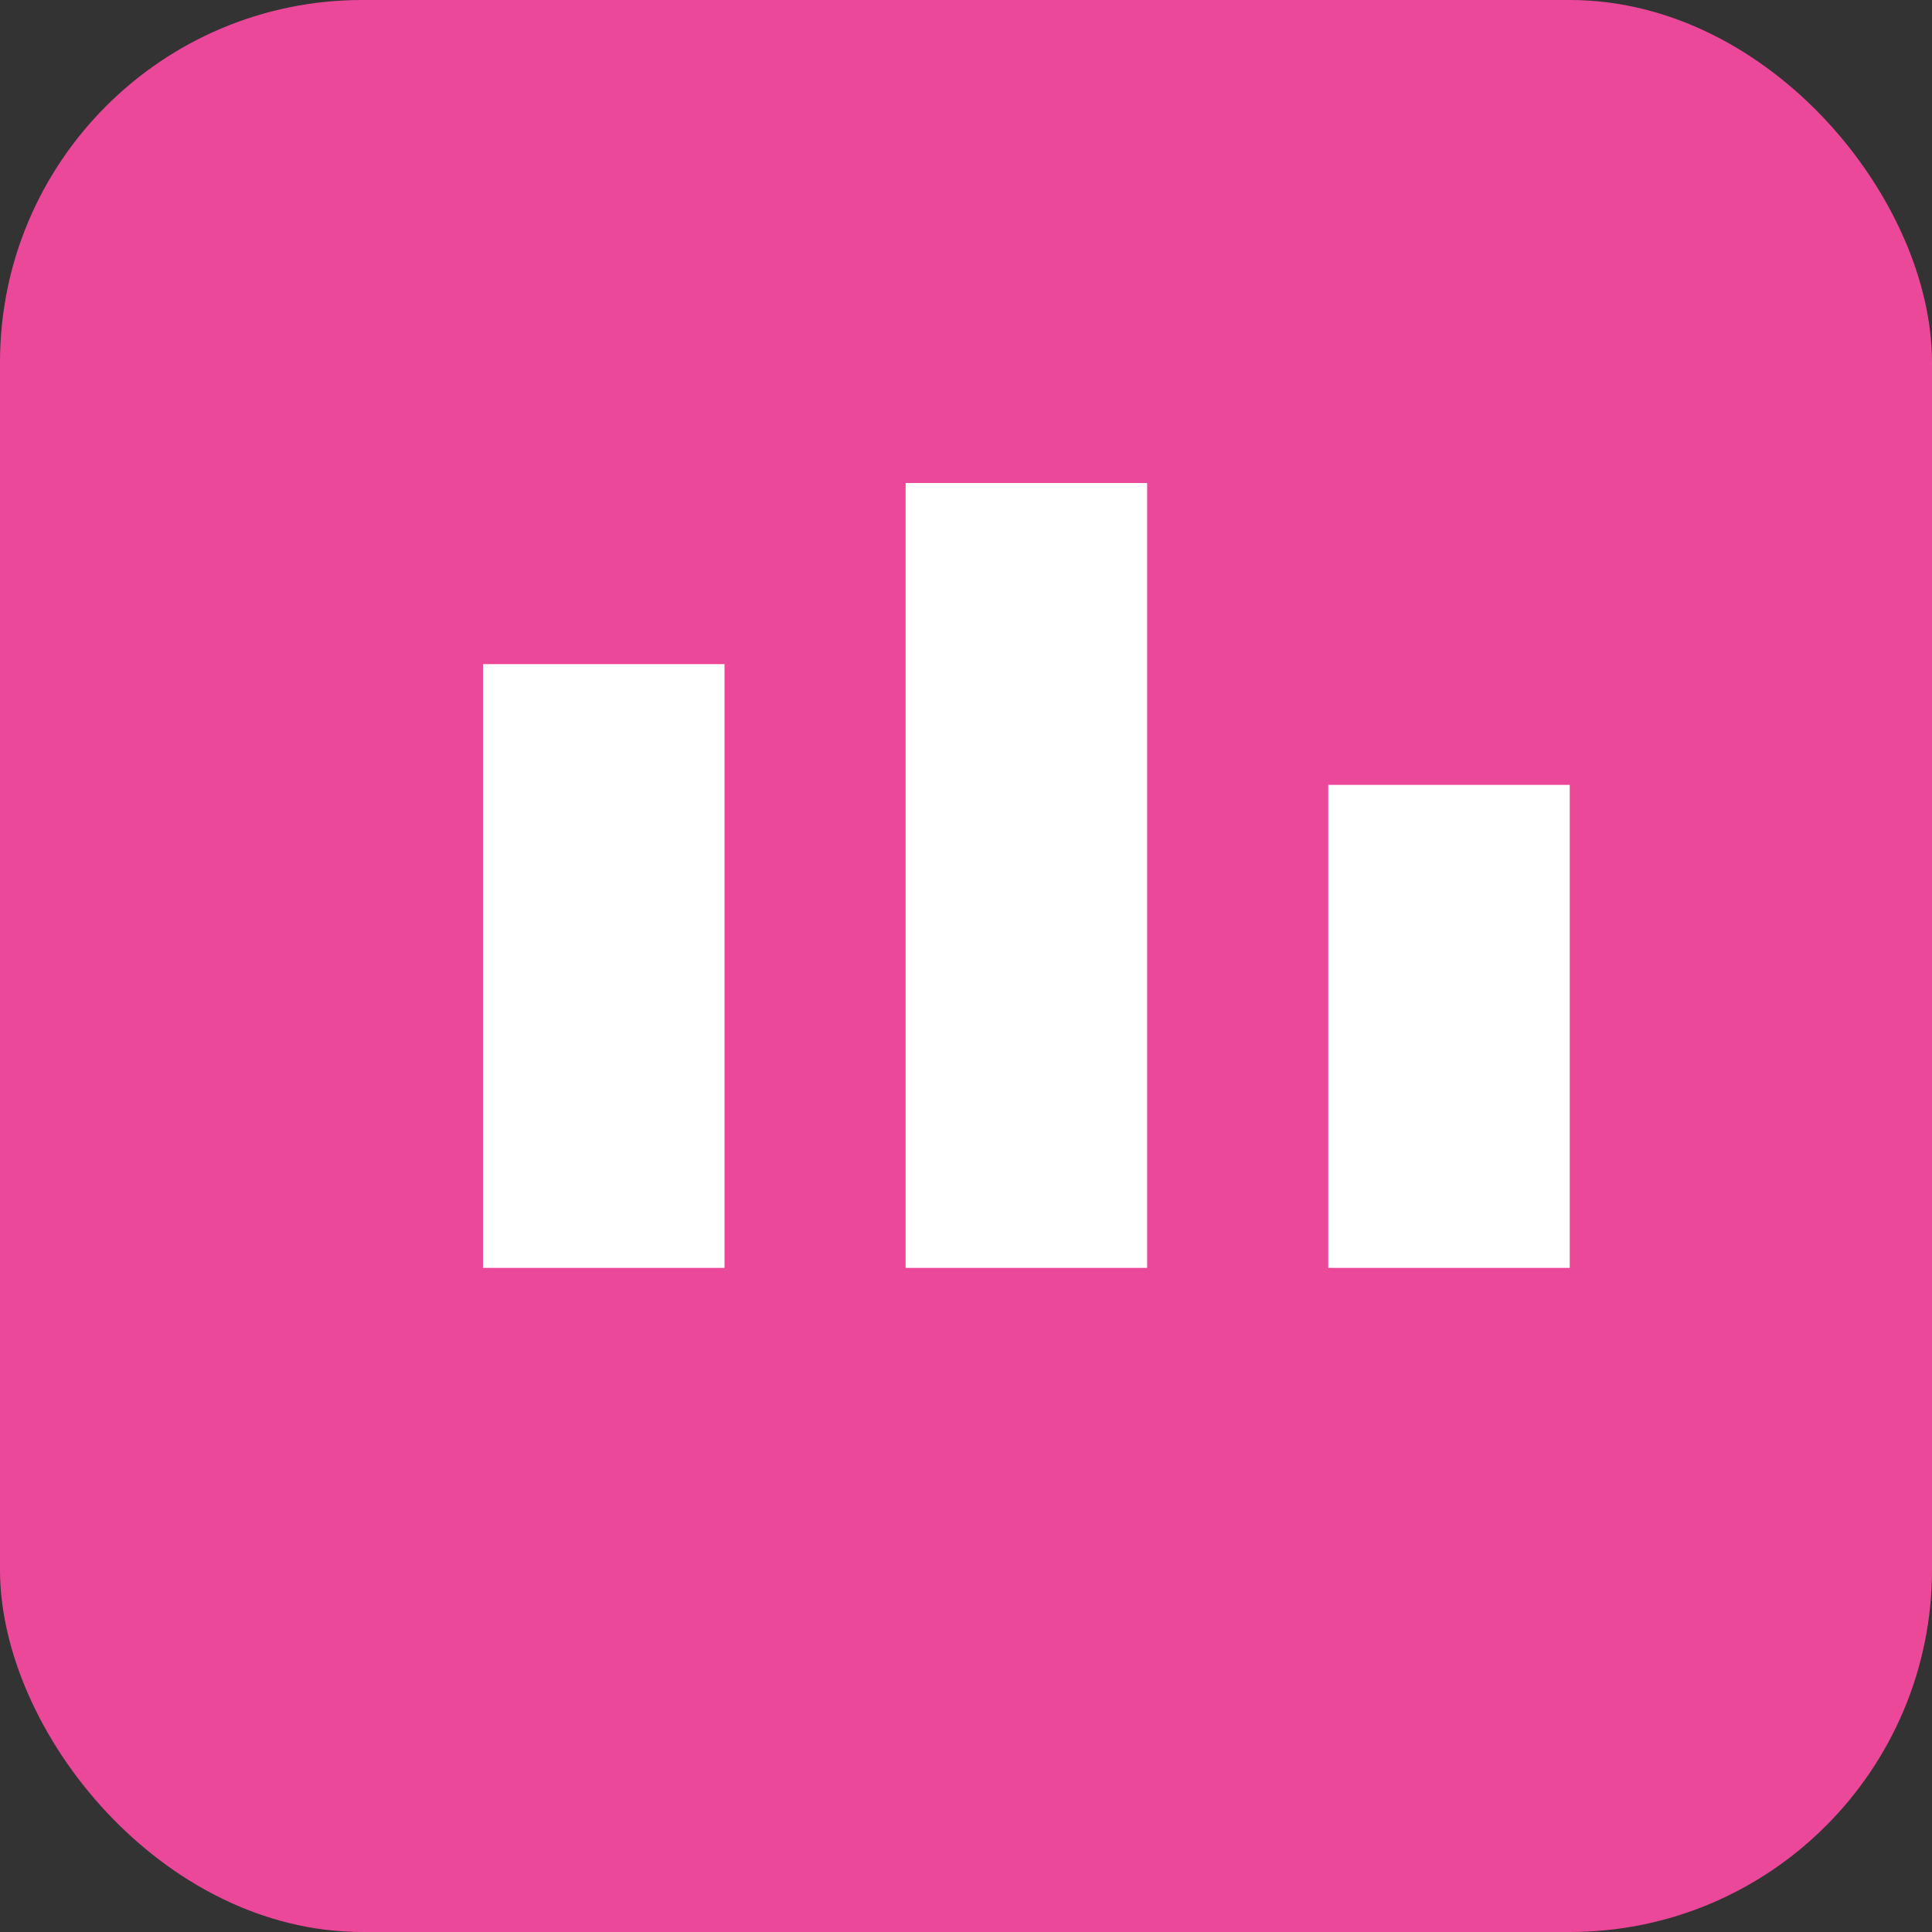 <svg xmlns="http://www.w3.org/2000/svg" viewBox="0 0 32 32">
  <rect x="0" y="0" width="32" height="32" fill="#333333" stroke="none"/>
  <rect width="32" height="32" rx="6" fill="#ec4899"/>
  <path d="M 8 11 L 12 11 L 12 21 L 8 21 Z M 15 8 L 19 8 L 19 21 L 15 21 Z M 22 13 L 26 13 L 26 21 L 22 21 Z" fill="white"/>
</svg>
